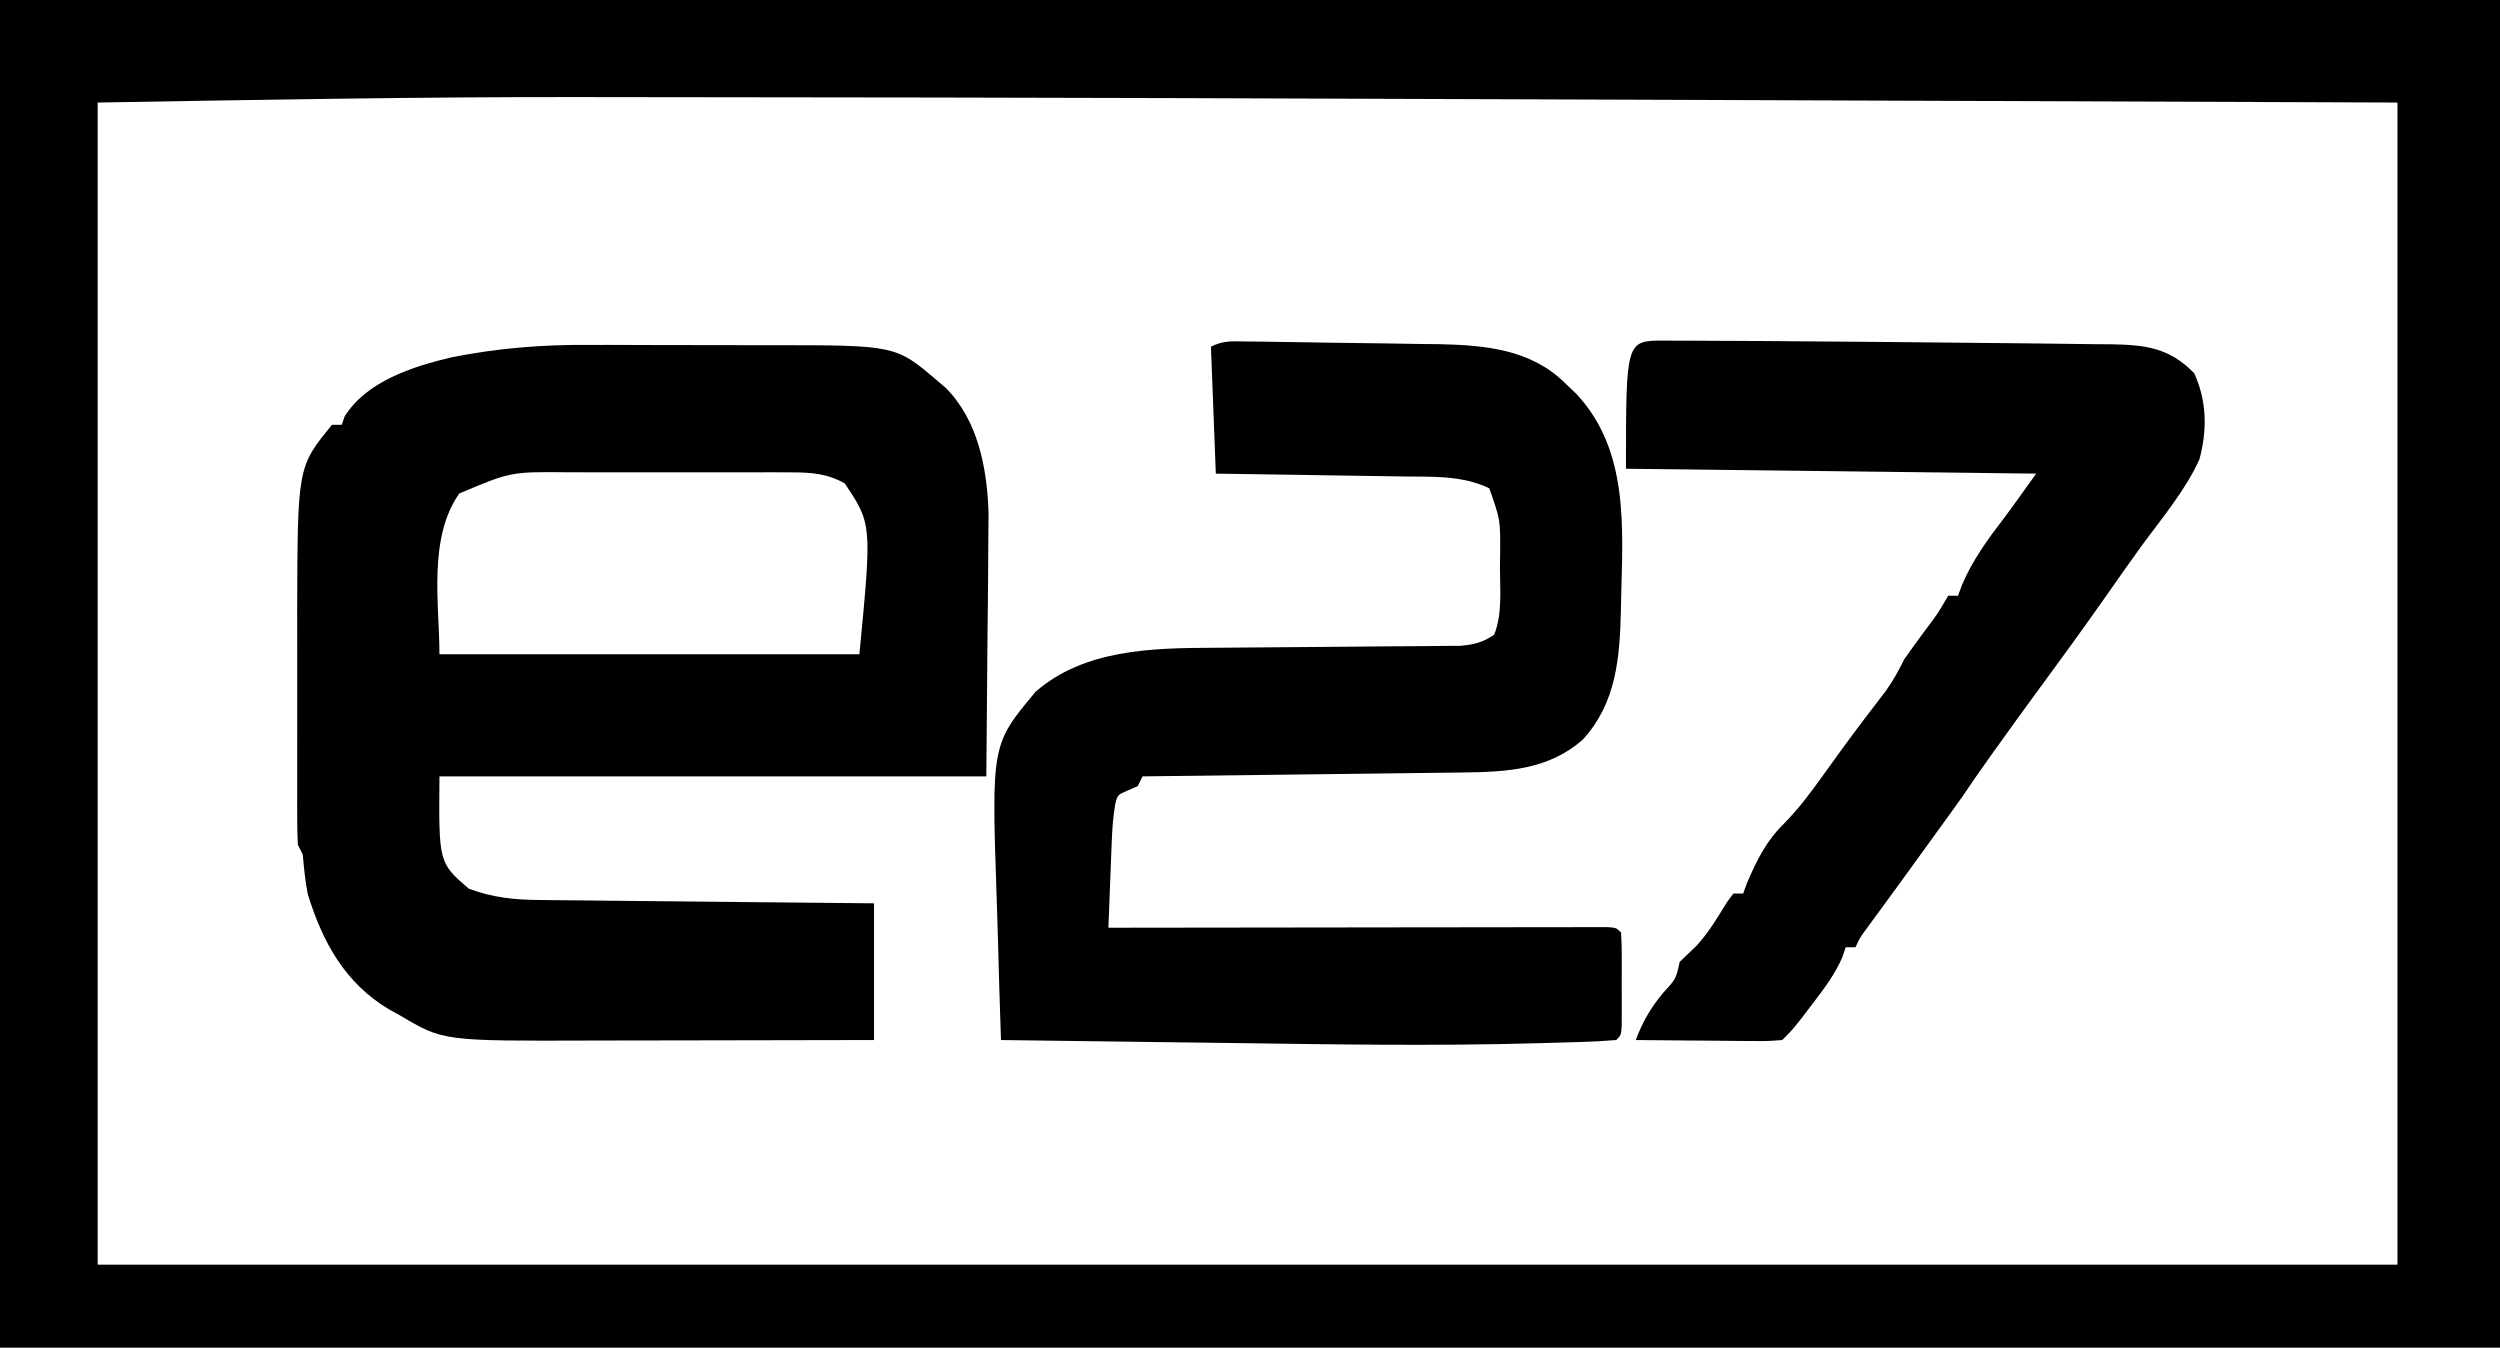 <?xml version="1.0" encoding="UTF-8"?>
<svg version="1.1" xmlns="http://www.w3.org/2000/svg" width="512" height="276">
<path d="M0 0 C168.96 0 337.92 0 512 0 C512 91.08 512 182.16 512 276 C343.04 276 174.08 276 0 276 C0 184.92 0 93.84 0 0 Z M20 21 C20 99.54 20 178.08 20 259 C175.43 259 330.86 259 491 259 C491 180.46 491 101.92 491 21 C443.446 20.82 443.446 20.82 395.893 20.645 C389.332 20.621 382.772 20.597 376.211 20.573 C375.39 20.57 374.569 20.567 373.723 20.564 C362.386 20.522 351.049 20.48 339.712 20.436 C274.077 20.185 208.441 19.949 142.806 19.911 C138.242 19.908 133.678 19.902 129.115 19.896 C127.237 19.894 127.237 19.894 125.322 19.891 C123.058 19.888 120.794 19.885 118.53 19.881 C85.668 19.844 52.866 20.443 20 21 Z " fill="#000000" transform="translate(0,0)"/>
<path d="M0 0 C1.426 0.001 2.851 -0 4.277 -0.002 C7.234 -0.001 10.191 0.009 13.148 0.027 C16.9 0.05 20.651 0.05 24.402 0.044 C27.336 0.04 30.269 0.047 33.203 0.057 C34.585 0.061 35.967 0.062 37.349 0.06 C62.895 0.055 62.895 0.055 71.457 7.363 C72.287 8.069 72.287 8.069 73.133 8.789 C79.781 15.437 81.637 25.355 81.911 34.439 C81.91 36.951 81.889 39.464 81.848 41.977 C81.844 43.163 81.84 44.349 81.835 45.571 C81.815 49.939 81.759 54.308 81.707 58.676 C81.625 68.473 81.542 78.27 81.457 88.363 C44.497 88.363 7.537 88.363 -30.543 88.363 C-30.696 106.049 -30.696 106.049 -24.543 111.363 C-19.622 113.217 -14.98 113.666 -9.772 113.682 C-9.029 113.692 -8.287 113.702 -7.522 113.713 C-5.093 113.743 -2.664 113.76 -0.234 113.777 C1.46 113.796 3.154 113.816 4.847 113.836 C9.288 113.887 13.728 113.927 18.168 113.964 C22.707 114.004 27.245 114.055 31.783 114.105 C40.674 114.202 49.566 114.286 58.457 114.363 C58.457 123.603 58.457 132.843 58.457 142.363 C49.198 142.386 39.939 142.404 30.68 142.415 C26.379 142.42 22.078 142.427 17.778 142.439 C13.615 142.45 9.452 142.456 5.289 142.458 C3.714 142.46 2.138 142.464 0.562 142.469 C-29.782 142.57 -29.782 142.57 -38.543 137.363 C-39.313 136.94 -40.082 136.518 -40.875 136.082 C-49.902 130.693 -54.526 122.255 -57.543 112.363 C-58.035 109.686 -58.3 107.08 -58.543 104.363 C-58.873 103.703 -59.203 103.043 -59.543 102.363 C-59.639 100.584 -59.671 98.8 -59.672 97.018 C-59.676 95.899 -59.679 94.78 -59.682 93.627 C-59.68 92.41 -59.678 91.192 -59.676 89.938 C-59.677 88.684 -59.678 87.43 -59.679 86.138 C-59.679 83.474 -59.678 80.81 -59.673 78.146 C-59.669 75.436 -59.669 72.725 -59.673 70.014 C-59.68 66.093 -59.679 62.171 -59.676 58.25 C-59.678 57.055 -59.68 55.859 -59.682 54.628 C-59.601 24.965 -59.601 24.965 -52.543 16.363 C-51.883 16.363 -51.223 16.363 -50.543 16.363 C-50.357 15.806 -50.172 15.25 -49.98 14.676 C-45.466 7.413 -35.94 4.403 -28.046 2.537 C-18.627 0.672 -9.625 -0.071 0 0 Z M-26.48 30.426 C-32.945 39.632 -30.543 53.21 -30.543 63.363 C-2.163 63.363 26.217 63.363 55.457 63.363 C58.03 36.679 58.03 36.679 52.457 28.363 C48.768 26.289 45.524 26.111 41.341 26.104 C40.129 26.098 38.917 26.092 37.669 26.085 C35.715 26.091 35.715 26.091 33.723 26.098 C32.361 26.096 31 26.094 29.639 26.092 C26.787 26.089 23.936 26.093 21.085 26.103 C17.453 26.114 13.821 26.107 10.189 26.095 C7.376 26.088 4.564 26.09 1.752 26.096 C-0.232 26.098 -2.215 26.092 -4.199 26.085 C-15.929 25.969 -15.929 25.969 -26.48 30.426 Z " fill="#000000" transform="translate(120.543,70.637)"/>
<path d="M0 0 C1.045 0.01 2.091 0.021 3.168 0.032 C4.304 0.049 5.441 0.067 6.612 0.085 C8.366 0.11 8.366 0.11 10.156 0.135 C12.64 0.173 15.124 0.213 17.608 0.256 C21.381 0.319 25.153 0.36 28.926 0.401 C31.342 0.44 33.758 0.481 36.174 0.522 C37.851 0.537 37.851 0.537 39.562 0.551 C49.024 0.754 58.475 1.573 65.49 8.507 C66.285 9.269 67.079 10.031 67.897 10.815 C78.653 22.394 77.322 38.211 76.99 53.069 C76.978 53.736 76.965 54.403 76.952 55.09 C76.718 64.825 76 74.028 69.178 81.507 C62.147 87.761 53.492 88.166 44.495 88.275 C43.782 88.285 43.069 88.294 42.334 88.305 C40.002 88.336 37.67 88.361 35.338 88.386 C33.711 88.406 32.085 88.427 30.458 88.449 C26.195 88.504 21.933 88.553 17.67 88.602 C13.312 88.652 8.955 88.708 4.598 88.763 C-3.938 88.87 -12.474 88.971 -21.01 89.069 C-21.34 89.729 -21.67 90.389 -22.01 91.069 C-22.67 91.358 -23.33 91.647 -24.01 91.944 C-26.15 92.858 -26.15 92.858 -26.615 94.801 C-27.064 97.381 -27.224 99.874 -27.326 102.491 C-27.368 103.516 -27.41 104.541 -27.453 105.597 C-27.492 106.66 -27.532 107.724 -27.572 108.819 C-27.615 109.898 -27.658 110.977 -27.703 112.089 C-27.809 114.749 -27.911 117.409 -28.01 120.069 C-26.709 120.067 -25.408 120.065 -24.068 120.063 C-11.839 120.042 0.39 120.027 12.618 120.018 C18.906 120.012 25.194 120.005 31.481 119.994 C37.544 119.983 43.606 119.977 49.669 119.974 C51.987 119.973 54.306 119.969 56.624 119.964 C59.86 119.956 63.095 119.955 66.33 119.956 C67.299 119.952 68.268 119.949 69.266 119.945 C70.581 119.947 70.581 119.947 71.922 119.949 C73.071 119.948 73.071 119.948 74.243 119.946 C75.99 120.069 75.99 120.069 76.99 121.069 C77.089 122.619 77.121 124.173 77.123 125.726 C77.125 126.665 77.126 127.605 77.127 128.573 C77.123 129.562 77.119 130.551 77.115 131.569 C77.119 132.558 77.123 133.547 77.127 134.565 C77.125 135.975 77.125 135.975 77.123 137.413 C77.122 138.715 77.122 138.715 77.12 140.044 C76.99 142.069 76.99 142.069 75.99 143.069 C71.319 143.471 66.622 143.528 61.936 143.659 C61.196 143.681 60.457 143.703 59.695 143.725 C38.8 144.315 17.905 143.964 -2.992 143.674 C-8.317 143.602 -13.642 143.538 -18.967 143.474 C-29.314 143.347 -39.662 143.211 -50.01 143.069 C-50.256 135.903 -50.468 128.735 -50.656 121.567 C-50.725 119.133 -50.8 116.7 -50.884 114.267 C-51.964 82.545 -51.964 82.545 -42.896 71.718 C-33.008 63.078 -19.08 62.78 -6.666 62.734 C-4.472 62.725 -2.277 62.705 -0.082 62.681 C5.358 62.625 10.799 62.59 16.24 62.554 C20.862 62.522 25.483 62.483 30.104 62.433 C32.262 62.413 34.42 62.405 36.579 62.397 C37.887 62.384 39.196 62.37 40.545 62.356 C42.271 62.346 42.271 62.346 44.033 62.334 C46.918 62.076 48.598 61.666 50.99 60.069 C52.72 55.765 52.175 50.761 52.178 46.194 C52.19 45.309 52.202 44.423 52.215 43.511 C52.276 36.546 52.276 36.546 49.99 30.069 C44.415 27.405 38.515 27.721 32.467 27.655 C31.366 27.636 30.264 27.617 29.13 27.597 C25.625 27.537 22.12 27.49 18.615 27.444 C16.234 27.406 13.852 27.367 11.471 27.327 C5.644 27.23 -0.182 27.15 -6.01 27.069 C-6.505 14.199 -6.505 14.199 -7.01 1.069 C-4.492 -0.189 -2.816 -0.033 0 0 Z " fill="#000000" transform="translate(255.01,69.931)"/>
<path d="M0 0 C0.805 0.007 1.611 0.014 2.441 0.022 C3.297 0.022 4.153 0.022 5.034 0.021 C7.912 0.025 10.79 0.044 13.667 0.065 C15.689 0.074 17.71 0.082 19.732 0.091 C25.346 0.119 30.959 0.167 36.573 0.219 C39.79 0.248 43.006 0.273 46.223 0.296 C53.734 0.351 61.245 0.425 68.755 0.518 C71.443 0.55 74.13 0.577 76.817 0.598 C80.611 0.631 84.405 0.683 88.199 0.74 C89.902 0.75 89.902 0.75 91.64 0.76 C98.675 0.892 103.549 1.436 108.667 6.69 C111.253 12.357 111.359 18.284 109.738 24.315 C106.803 30.799 101.913 36.535 97.729 42.268 C95.233 45.715 92.799 49.206 90.355 52.69 C86.077 58.769 81.727 64.789 77.316 70.772 C74.086 75.158 70.895 79.569 67.73 84.002 C67.312 84.587 66.894 85.172 66.464 85.774 C64.703 88.245 62.975 90.727 61.292 93.252 C60.378 94.537 59.458 95.818 58.534 97.096 C57.995 97.843 57.455 98.59 56.899 99.359 C56.327 100.149 55.756 100.939 55.167 101.752 C54.295 102.96 54.295 102.96 53.405 104.192 C49.517 109.57 45.612 114.935 41.683 120.283 C40.257 122.197 40.257 122.197 39.292 124.252 C38.632 124.252 37.972 124.252 37.292 124.252 C37.055 124.949 36.818 125.647 36.574 126.365 C35.051 129.796 33.072 132.461 30.792 135.44 C29.998 136.485 29.204 137.53 28.386 138.608 C26.292 141.252 26.292 141.252 24.292 143.252 C21.311 143.479 21.311 143.479 17.534 143.447 C16.871 143.445 16.208 143.442 15.525 143.439 C13.406 143.428 11.287 143.403 9.167 143.377 C7.731 143.367 6.295 143.358 4.859 143.35 C1.336 143.328 -2.186 143.293 -5.708 143.252 C-4.266 139.452 -2.676 136.708 -0.083 133.565 C2.525 130.755 2.525 130.755 3.292 127.252 C4.452 126.126 5.614 125.003 6.788 123.893 C9.243 121.215 11.055 118.127 12.96 115.045 C13.4 114.453 13.839 113.862 14.292 113.252 C14.952 113.252 15.612 113.252 16.292 113.252 C16.54 112.571 16.787 111.891 17.042 111.19 C19.031 106.515 20.986 102.541 24.601 98.975 C27.623 95.917 30.05 92.679 32.542 89.19 C33.504 87.858 34.466 86.528 35.429 85.197 C35.906 84.536 36.384 83.875 36.876 83.194 C39.694 79.33 42.609 75.539 45.515 71.74 C47.043 69.601 48.125 67.59 49.292 65.252 C50.619 63.358 51.976 61.484 53.355 59.627 C56.047 56.077 56.047 56.077 58.292 52.252 C58.952 52.252 59.612 52.252 60.292 52.252 C60.694 51.169 60.694 51.169 61.105 50.065 C63.238 45.012 66.282 40.839 69.597 36.51 C71.884 33.464 74.079 30.351 76.292 27.252 C48.572 26.922 20.852 26.592 -7.708 26.252 C-7.708 0.032 -7.708 0.032 0 0 Z " fill="#000000" transform="translate(340.708,69.748)"/>
</svg>
